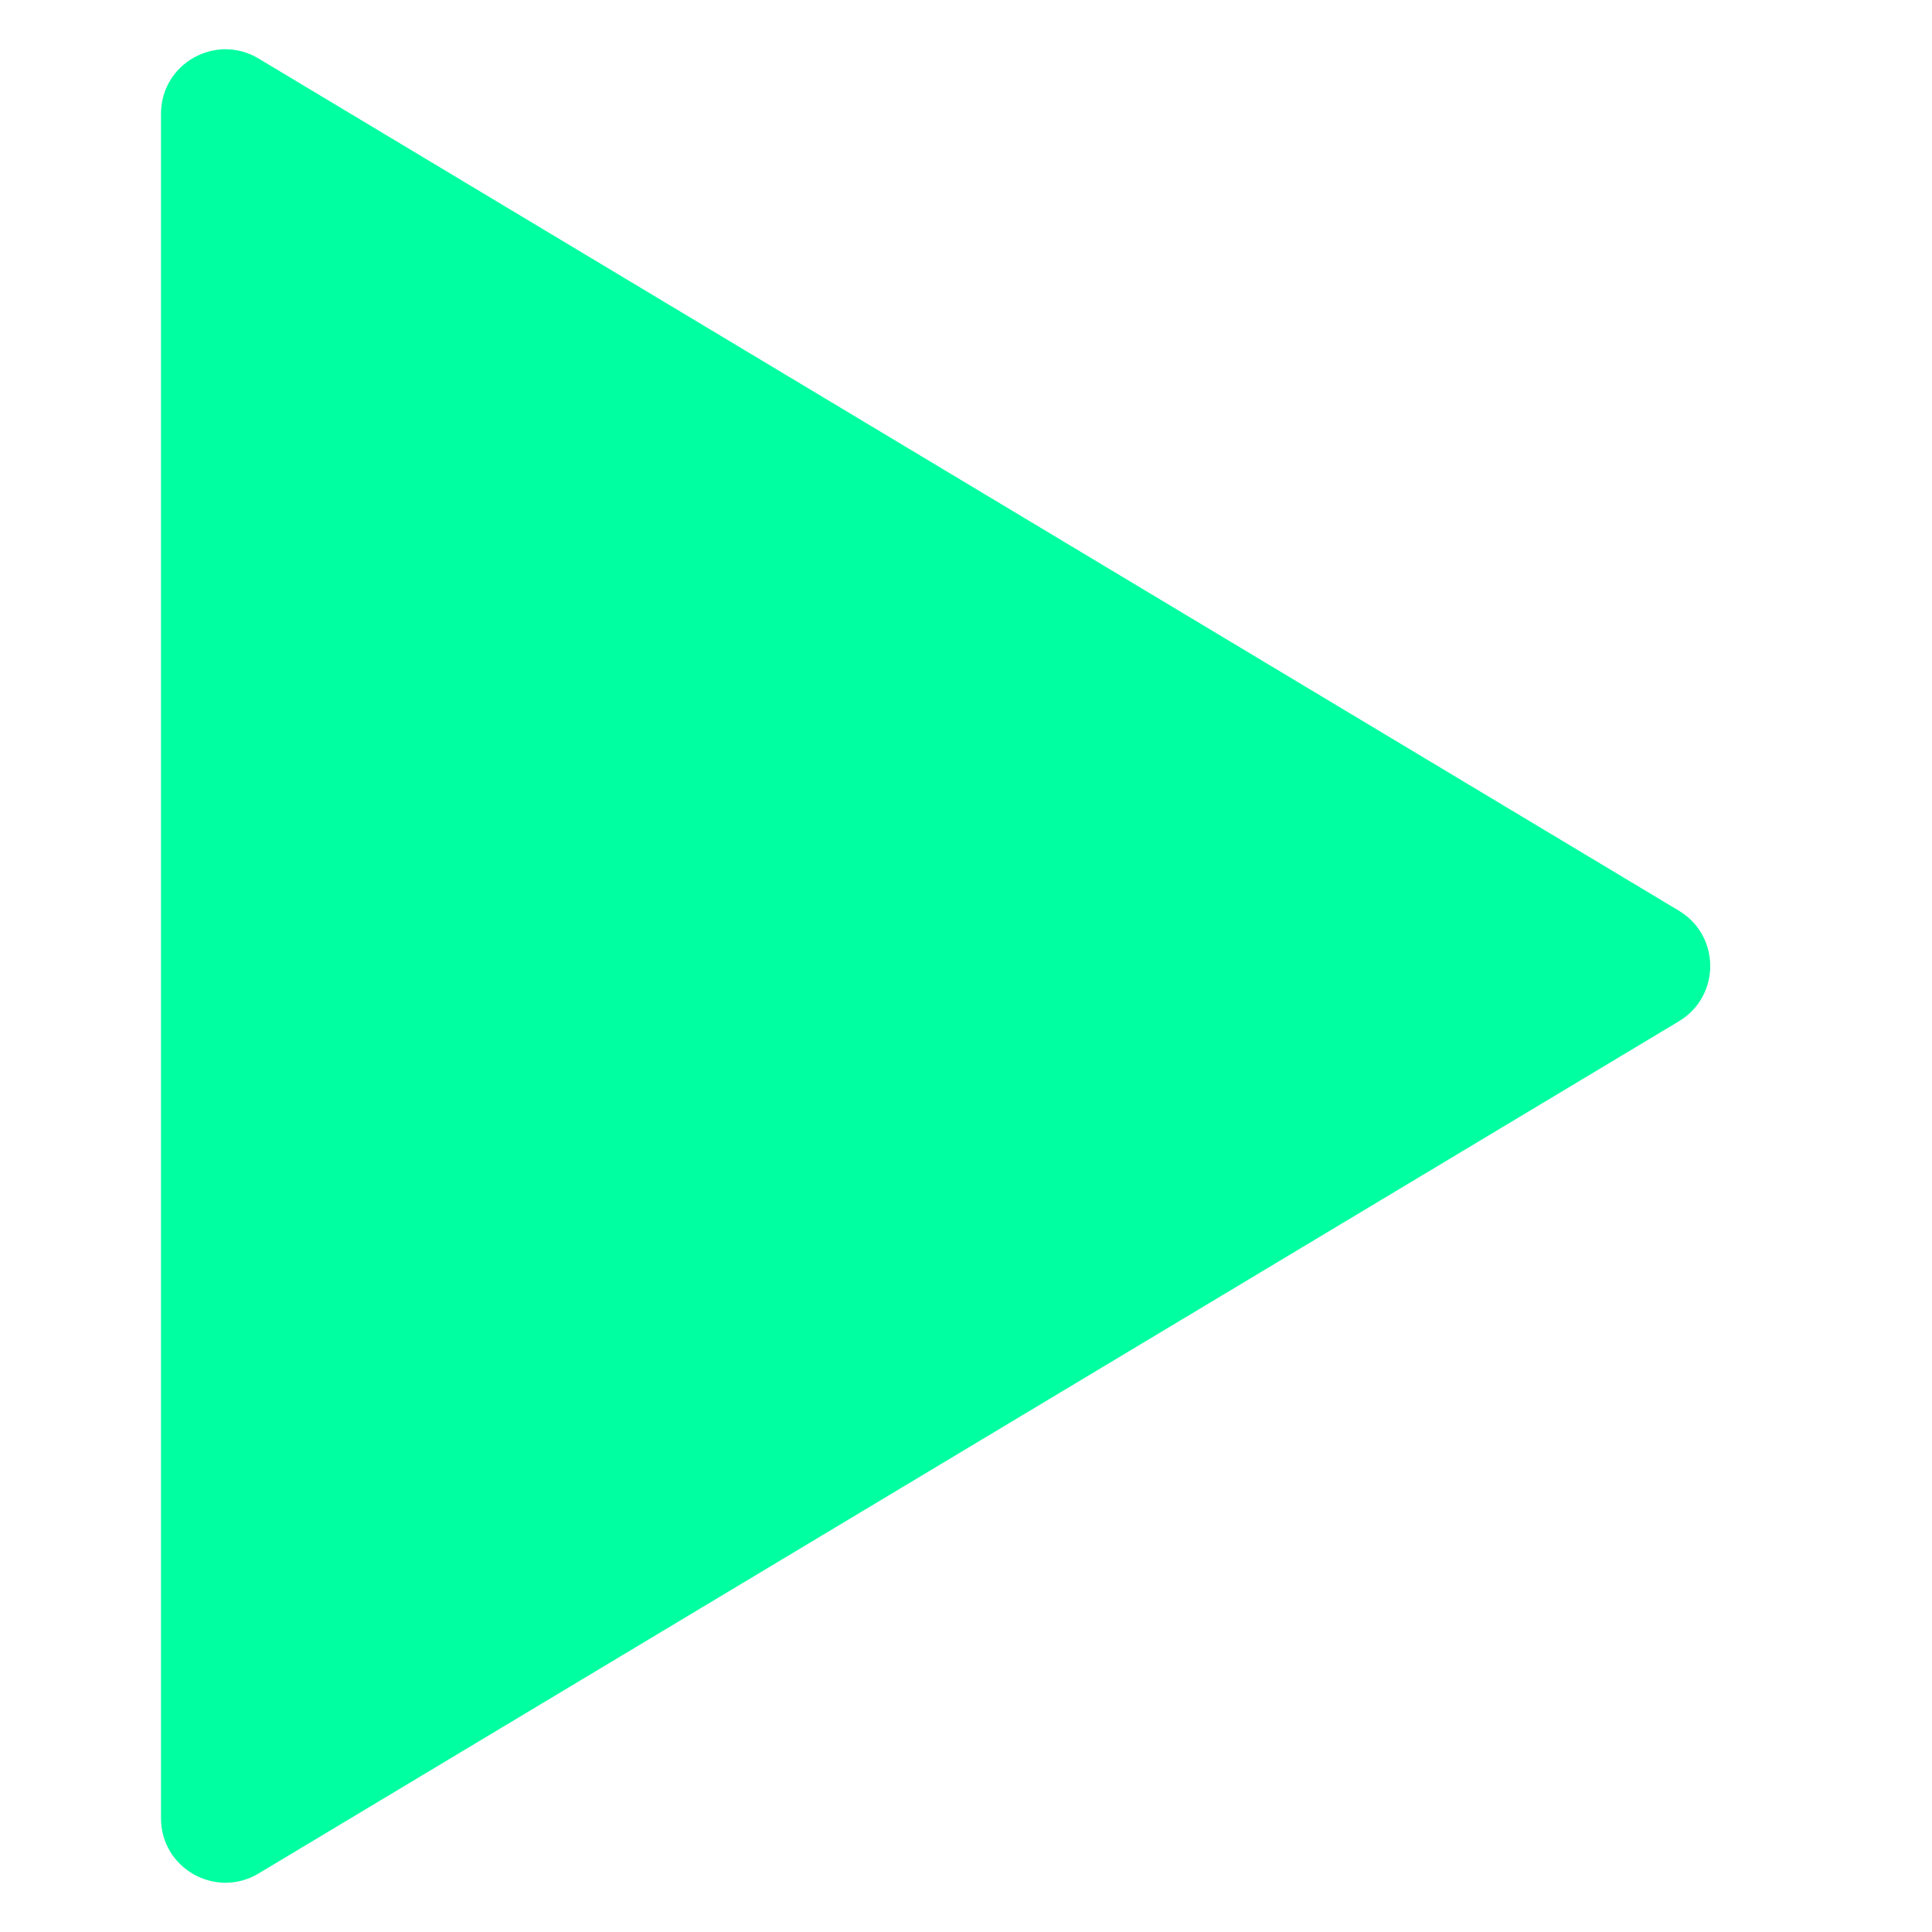 <svg width="60" height="60" viewBox="0 0 60 60" fill="none" xmlns="http://www.w3.org/2000/svg">
<path d="M52.142 28.285C53.436 29.062 53.436 30.938 52.142 31.715L8.029 58.183C6.696 58.982 5 58.022 5 56.468V3.532C5 1.978 6.696 1.018 8.029 1.817L52.142 28.285Z" fill="#00FFA0"/>
</svg>
